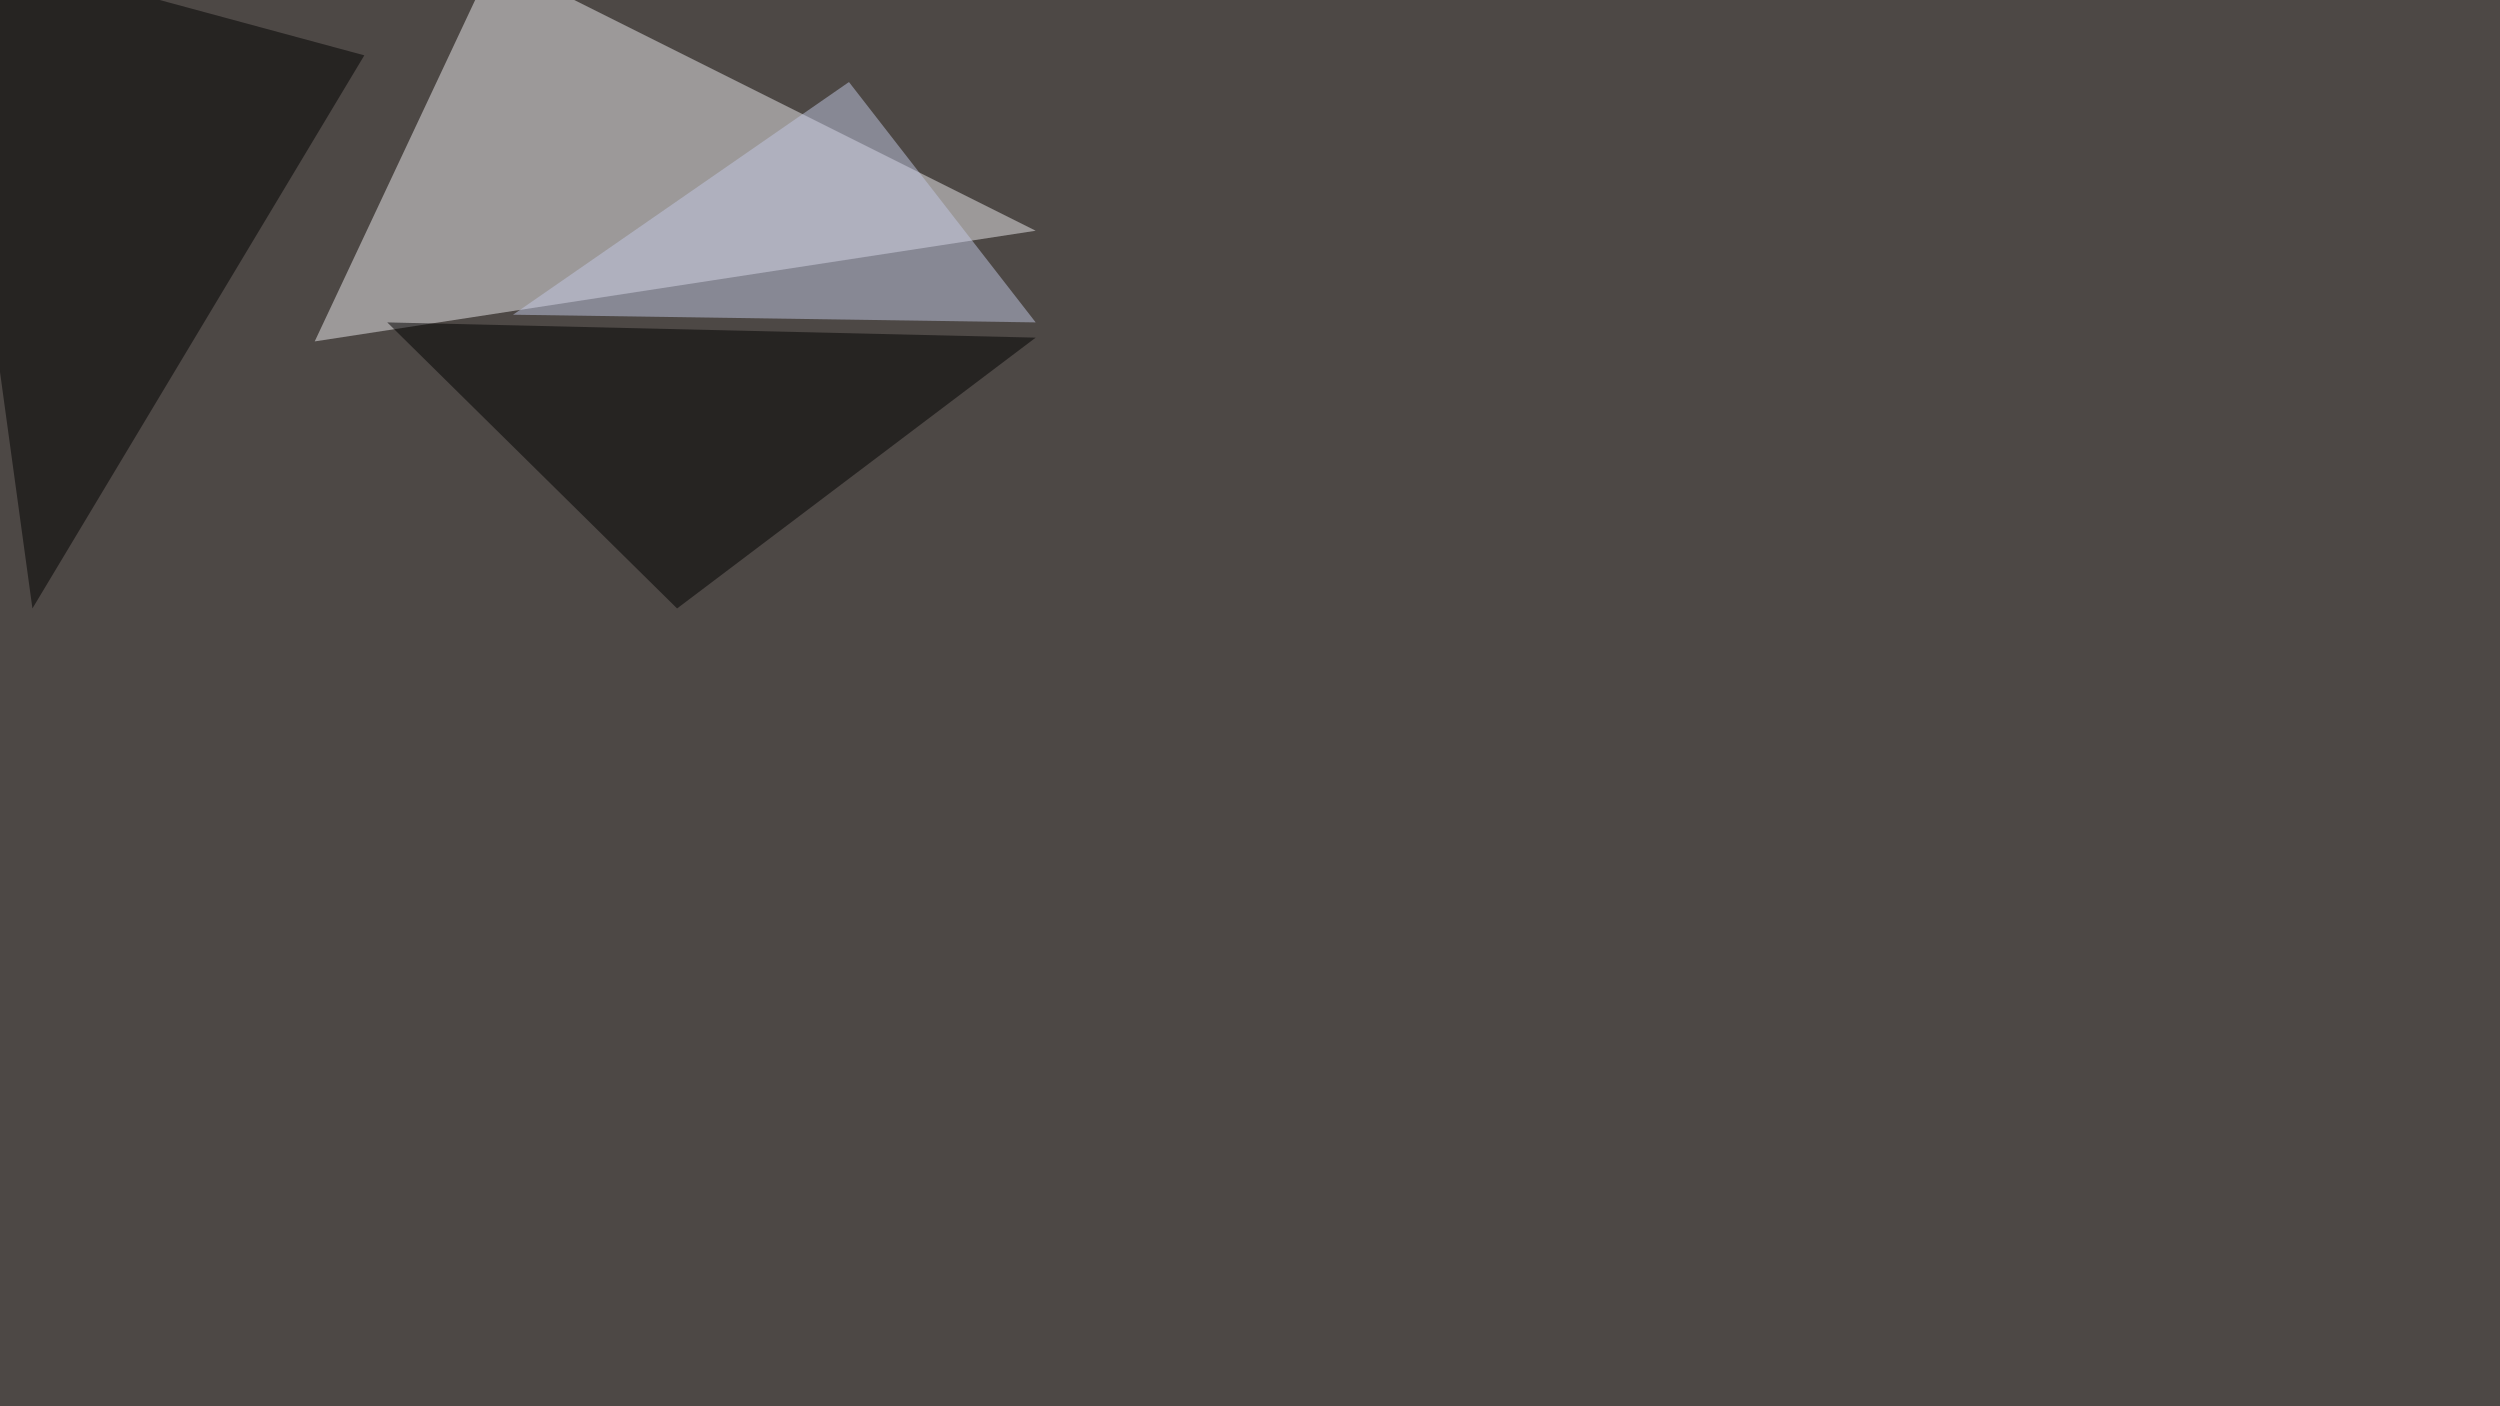 <svg xmlns="http://www.w3.org/2000/svg" width="1920" height="1080" ><filter id="a"><feGaussianBlur stdDeviation="55"/></filter><rect width="100%" height="100%" fill="#4d4845"/><g filter="url(#a)"><g fill-opacity=".5"><path fill="#edebef" d="M795.4 177.2l-416-208-137.7 293z"/><path d="M-45.4-45.4l70.3 512.7L279.8 42.5zM520 467.3L297.4 247.6l498 11.7z"/><path fill="#c2c9e5" d="M795.4 247.6L394 241.7 652 63z"/></g></g></svg>